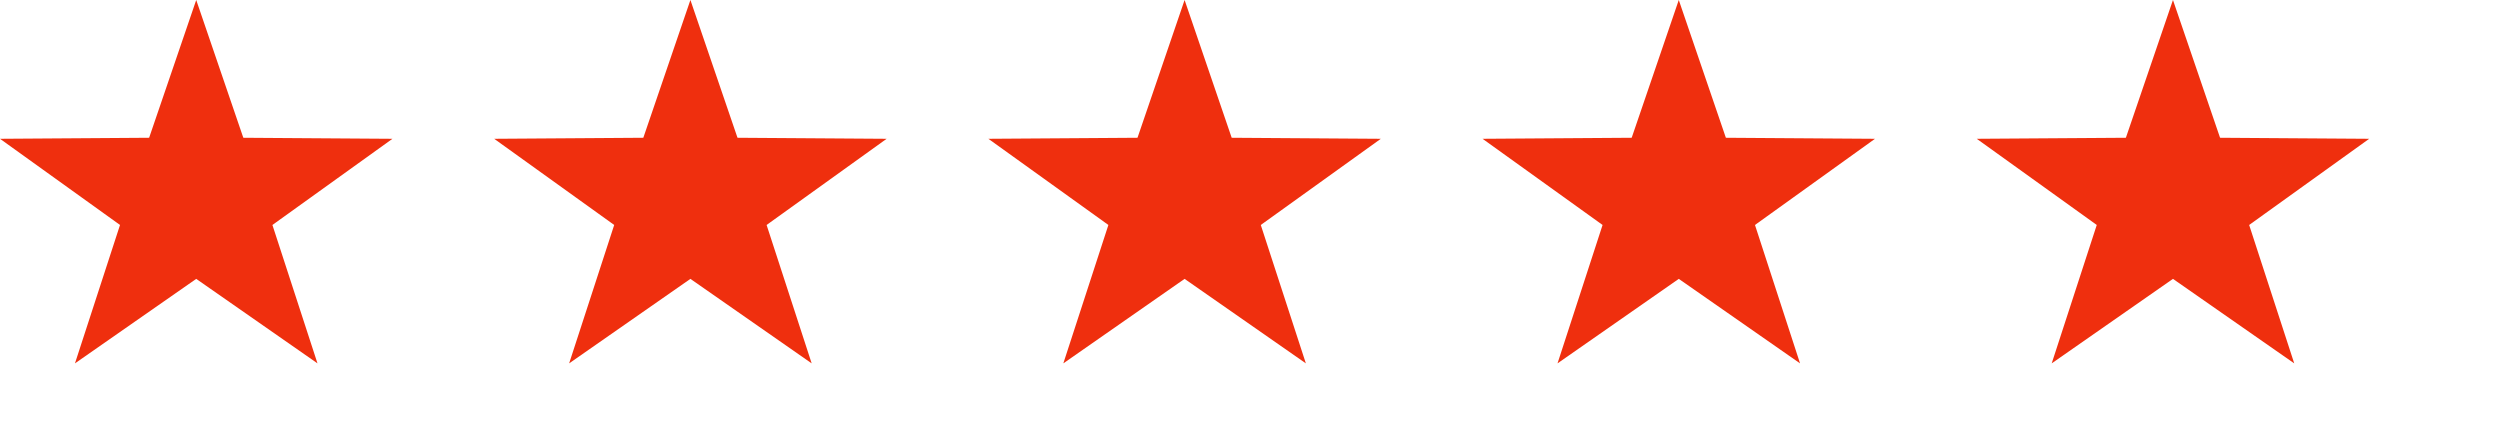 <svg xmlns="http://www.w3.org/2000/svg" xmlns:xlink="http://www.w3.org/1999/xlink" width="172" height="30" viewBox="0 0 172 30">
  <defs>
    <clipPath id="clip-path">
      <rect id="Rectangle_109" data-name="Rectangle 109" width="172" height="30" fill="none"/>
    </clipPath>
  </defs>
  <g id="stars" clip-path="url(#clip-path)">
    <g id="Group_3055" data-name="Group 3055" transform="translate(-1386 -8404)">
      <path id="Polygon_22" data-name="Polygon 22" d="M13.5,0l3.24,9.478L27,9.549l-8.258,5.929L21.843,25,13.5,19.186,5.157,25l3.1-9.522L0,9.549l10.26-.071Z" transform="translate(1386 8404)" fill="#ef2f0e"/>
    </g>
    <g id="Group_3056" data-name="Group 3056" transform="translate(-1352 -8404)">
      <path id="Polygon_22-2" data-name="Polygon 22" d="M13.5,0l3.24,9.478L27,9.549l-8.258,5.929L21.843,25,13.5,19.186,5.157,25l3.1-9.522L0,9.549l10.26-.071Z" transform="translate(1386 8404)" fill="#ef2f0e"/>
    </g>
    <g id="Group_3057" data-name="Group 3057" transform="translate(-1318 -8404)">
      <path id="Polygon_22-3" data-name="Polygon 22" d="M13.5,0l3.24,9.478L27,9.549l-8.258,5.929L21.843,25,13.5,19.186,5.157,25l3.1-9.522L0,9.549l10.26-.071Z" transform="translate(1386 8404)" fill="#ef2f0e"/>
    </g>
    <g id="Group_3058" data-name="Group 3058" transform="translate(-1284 -8404)">
      <path id="Polygon_22-4" data-name="Polygon 22" d="M13.5,0l3.24,9.478L27,9.549l-8.258,5.929L21.843,25,13.5,19.186,5.157,25l3.1-9.522L0,9.549l10.26-.071Z" transform="translate(1386 8404)" fill="#ef2f0e"/>
    </g>
    <g id="Group_3059" data-name="Group 3059" transform="translate(-1250 -8404)">
      <path id="Polygon_22-5" data-name="Polygon 22" d="M13.5,0l3.24,9.478L27,9.549l-8.258,5.929L21.843,25,13.5,19.186,5.157,25l3.1-9.522L0,9.549l10.26-.071Z" transform="translate(1386 8404)" fill="#ef2f0e"/>
    </g>
  </g>
</svg>
